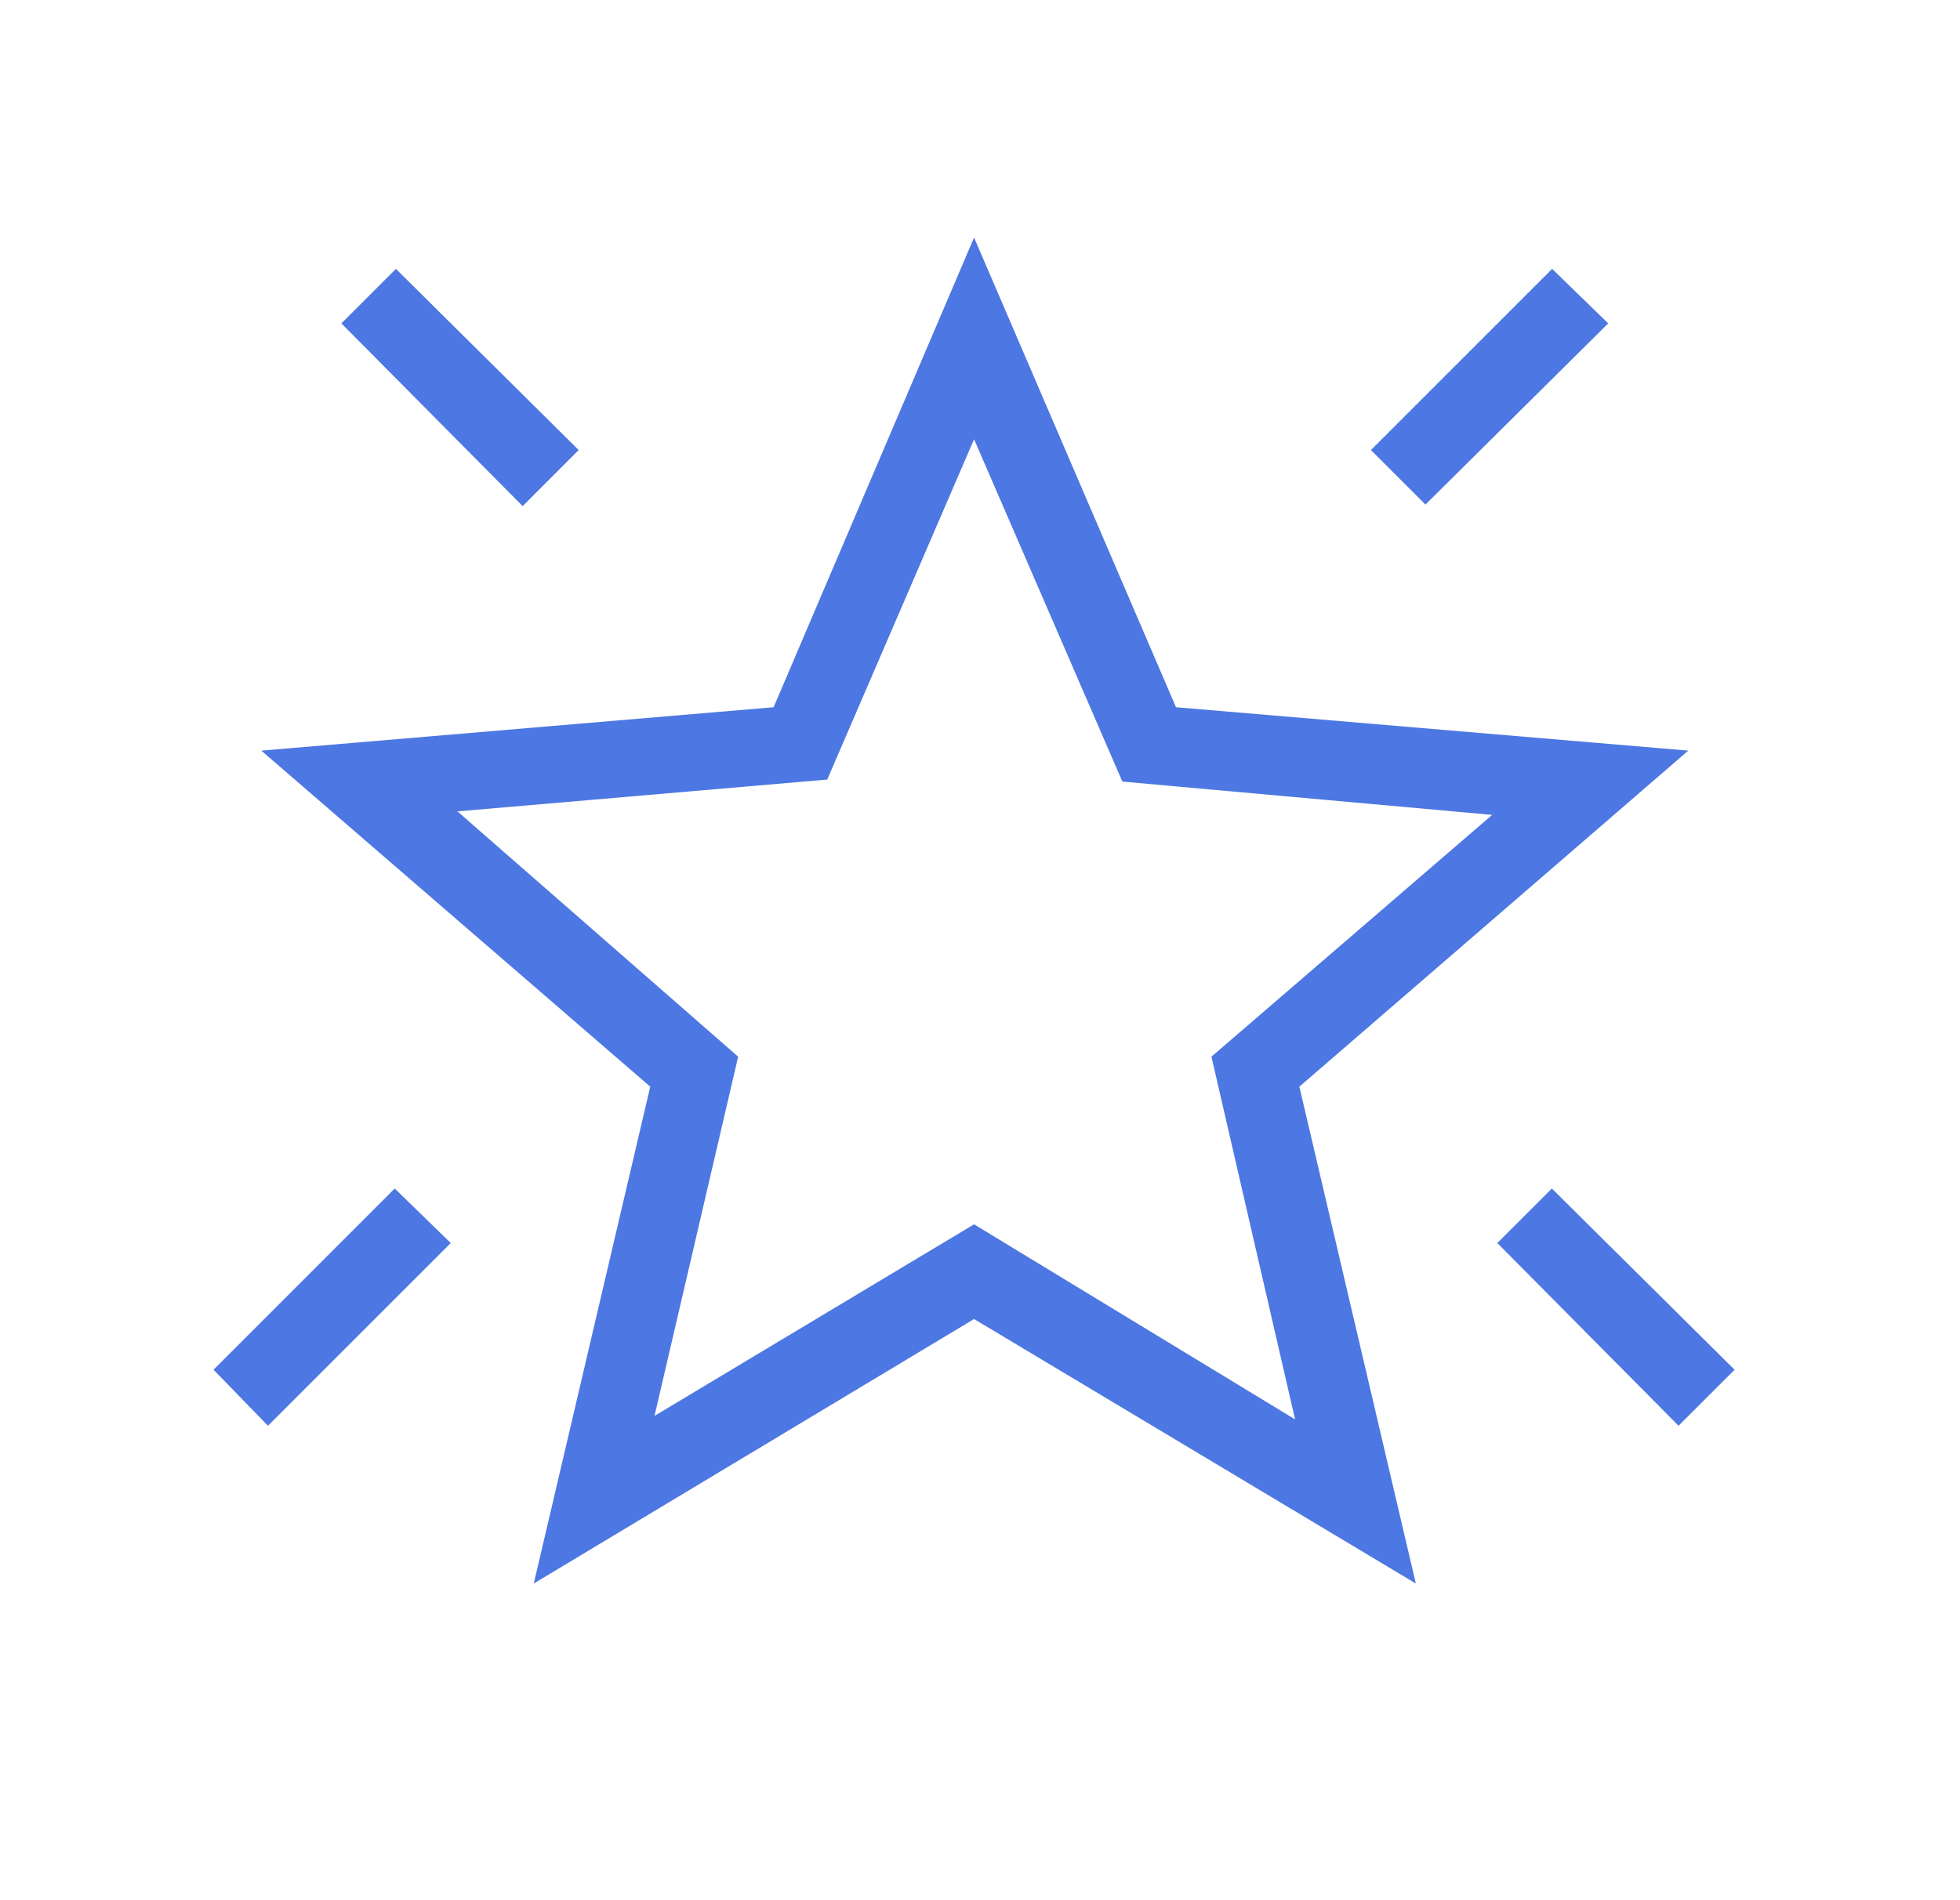 <svg xmlns="http://www.w3.org/2000/svg" width="33" height="32" viewBox="0 0 33 32" fill="none"><path d="M28.261 24.01L25.21 20.933L26.128 20.015L29.205 23.067L28.261 24.01ZM24 8.497L23.082 7.579L26.133 4.528L27.077 5.446L24 8.497ZM8.8 8.523L5.748 5.446L6.666 4.528L9.743 7.579L8.8 8.523ZM4.512 24.01L3.595 23.067L6.646 20.015L7.589 20.933L4.512 24.01ZM11.02 23.844L16.4 20.618L21.805 23.903L20.397 17.795L25.123 13.723L18.897 13.162L16.4 7.397L13.928 13.128L7.702 13.664L12.428 17.795L11.02 23.844ZM8.987 26.667L10.948 18.3L4.4 12.641L13.025 11.91L16.4 4L19.8 11.91L28.425 12.641L21.877 18.3L23.838 26.667L16.4 22.213L8.987 26.667Z" fill="#4D77E2"></path></svg>
